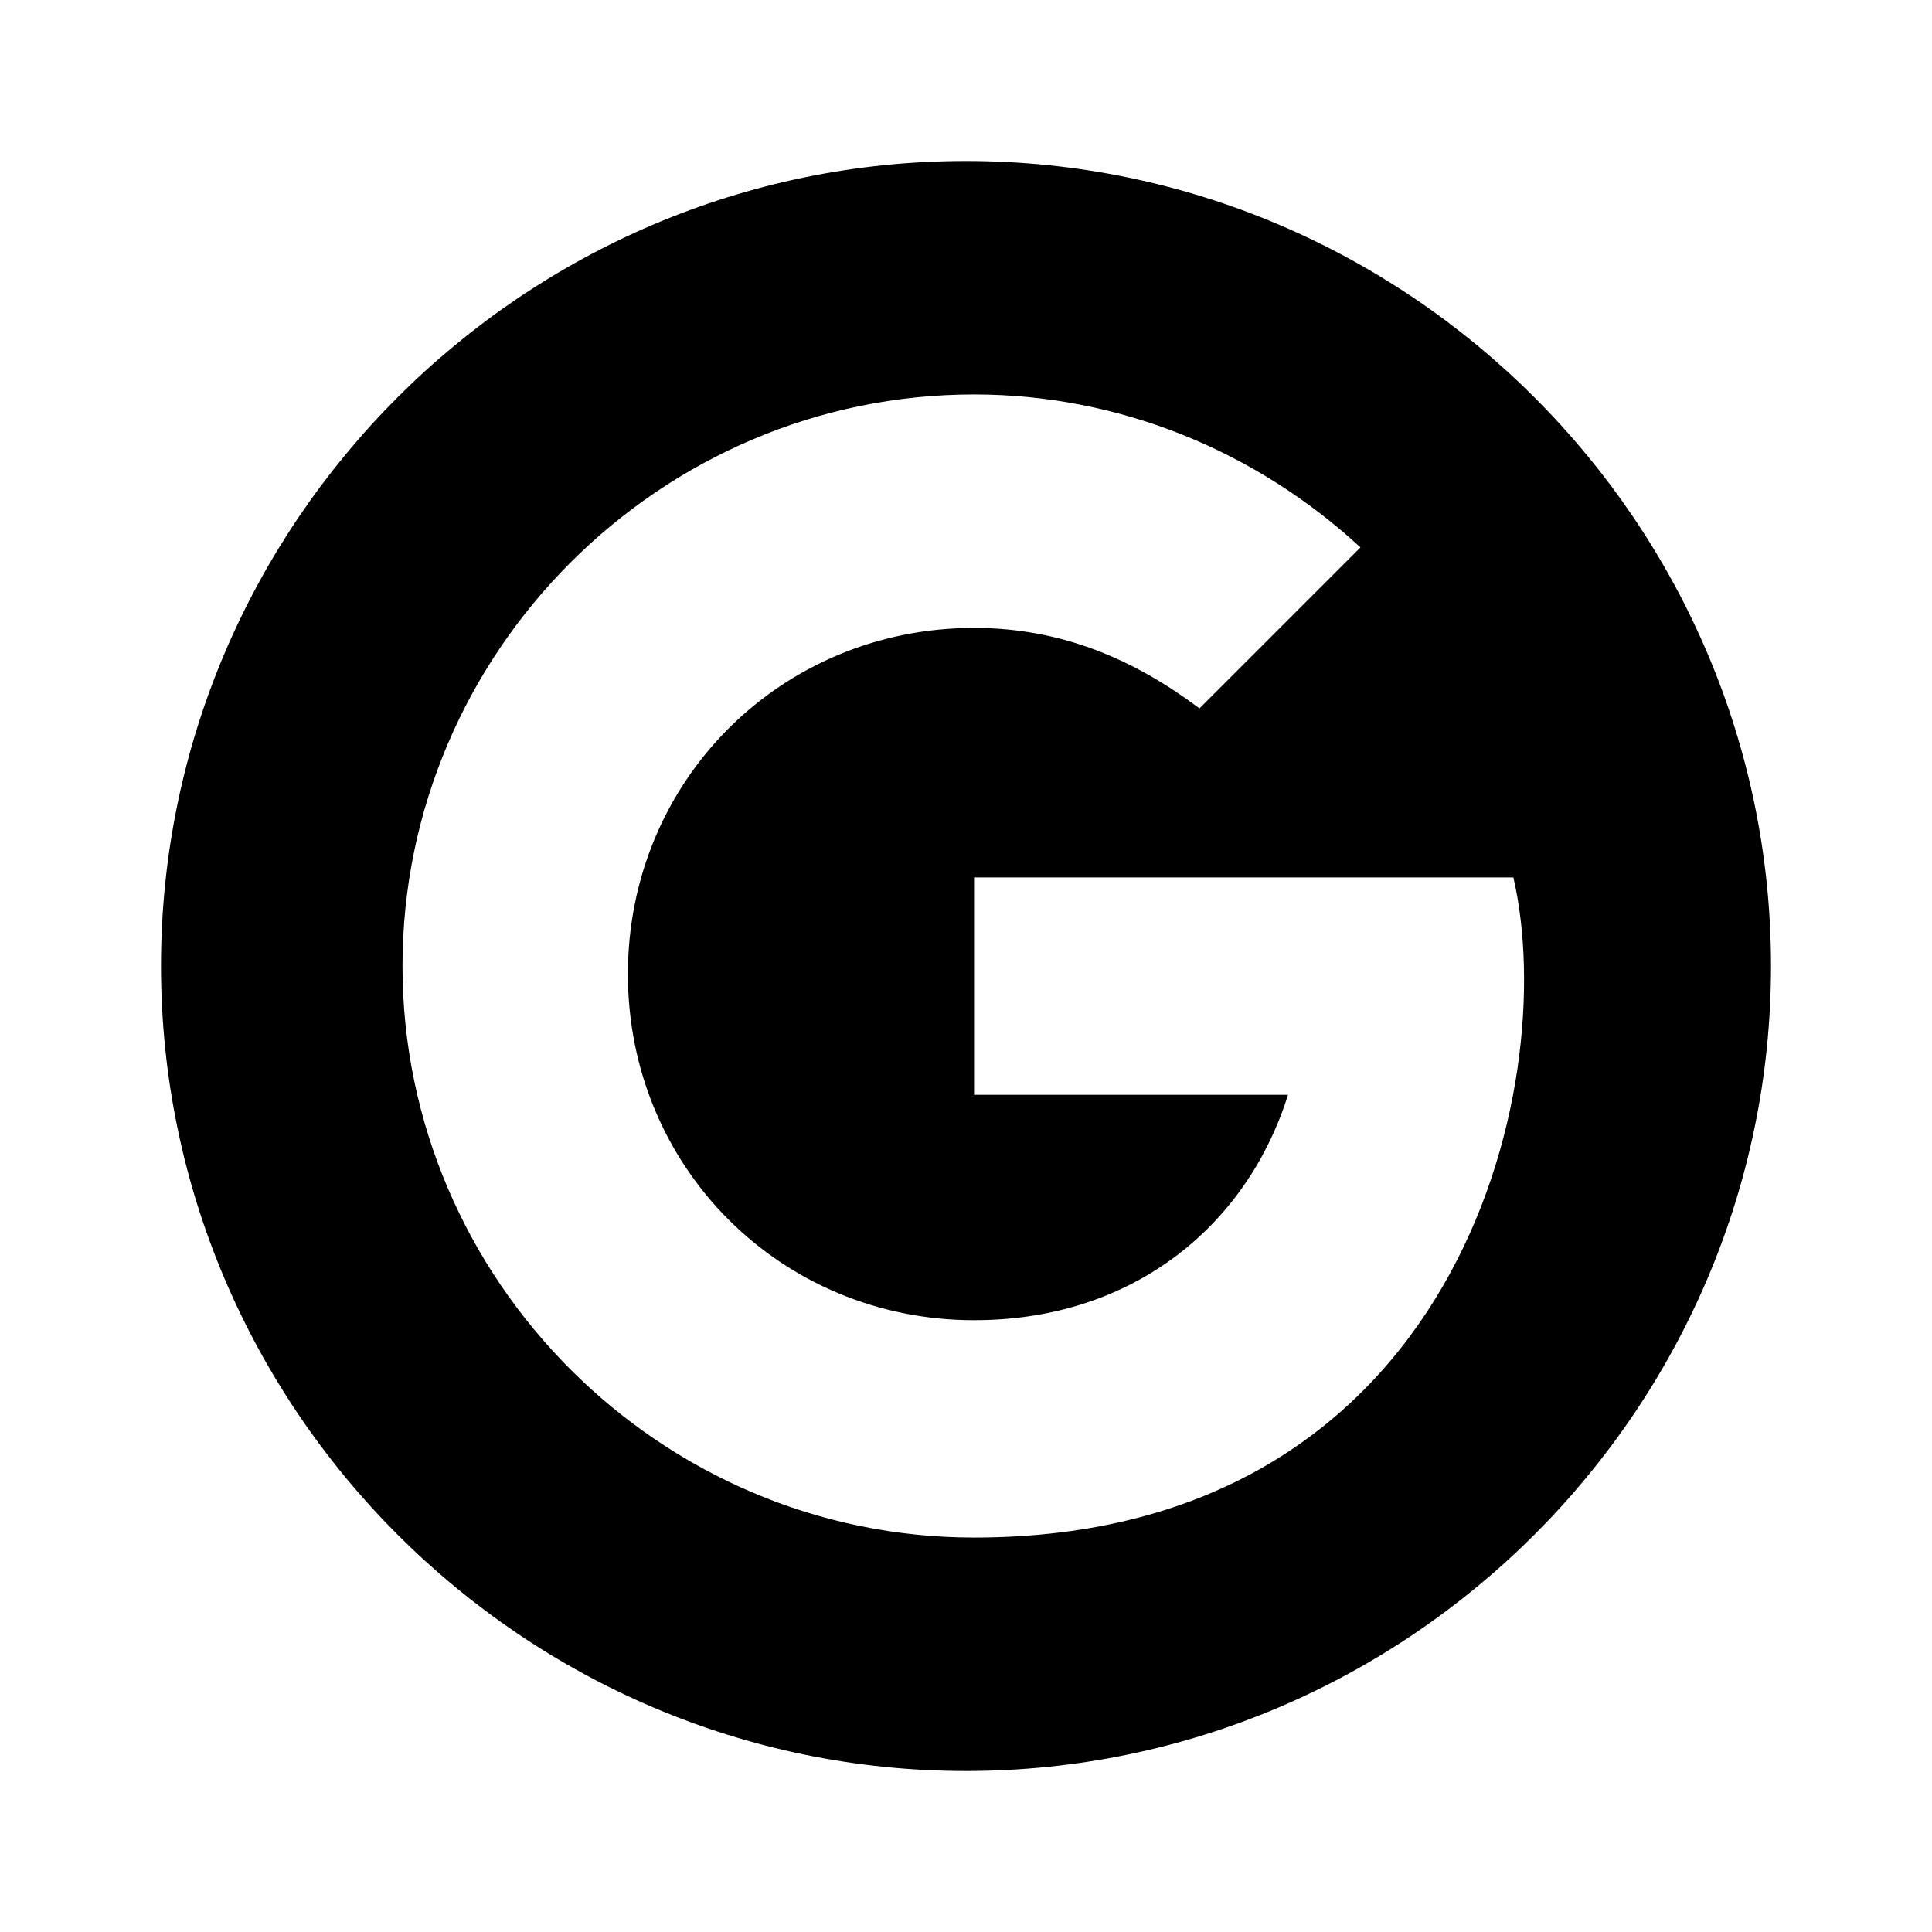 <?xml version="1.0" encoding="utf-8"?>

<!-- Uploaded to: SVG Repo, www.svgrepo.com, Generator: SVG Repo Mixer Tools -->
<svg fill="#000000" version="1.1" id="Layer_1" xmlns="http://www.w3.org/2000/svg" xmlns:xlink="http://www.w3.org/1999/xlink" 
	 viewBox="0 0 24 24" xml:space="preserve">
<style type="text/css">
	.st0{fill:none;}
</style>
<path d="M12,2C6.5,2,2,6.5,2,12s4.5,10,10,10s10-4.5,10-10S17.5,2,12,2z M12.1,19.1C8.2,19.1,5,15.9,5,12s3.2-7.1,7.1-7.1
	c1.8,0,3.5,0.7,4.8,1.9l-2,2c-0.8-0.6-1.7-1-2.8-1c-2.4,0-4.3,1.9-4.3,4.3s1.9,4.3,4.3,4.3c2,0,3.4-1.2,3.9-2.8h-3.9v-2.7h6.7
	C19.4,13.5,18.1,19.1,12.1,19.1z"/>
<rect class="st0" width="24" height="24"/>
</svg>